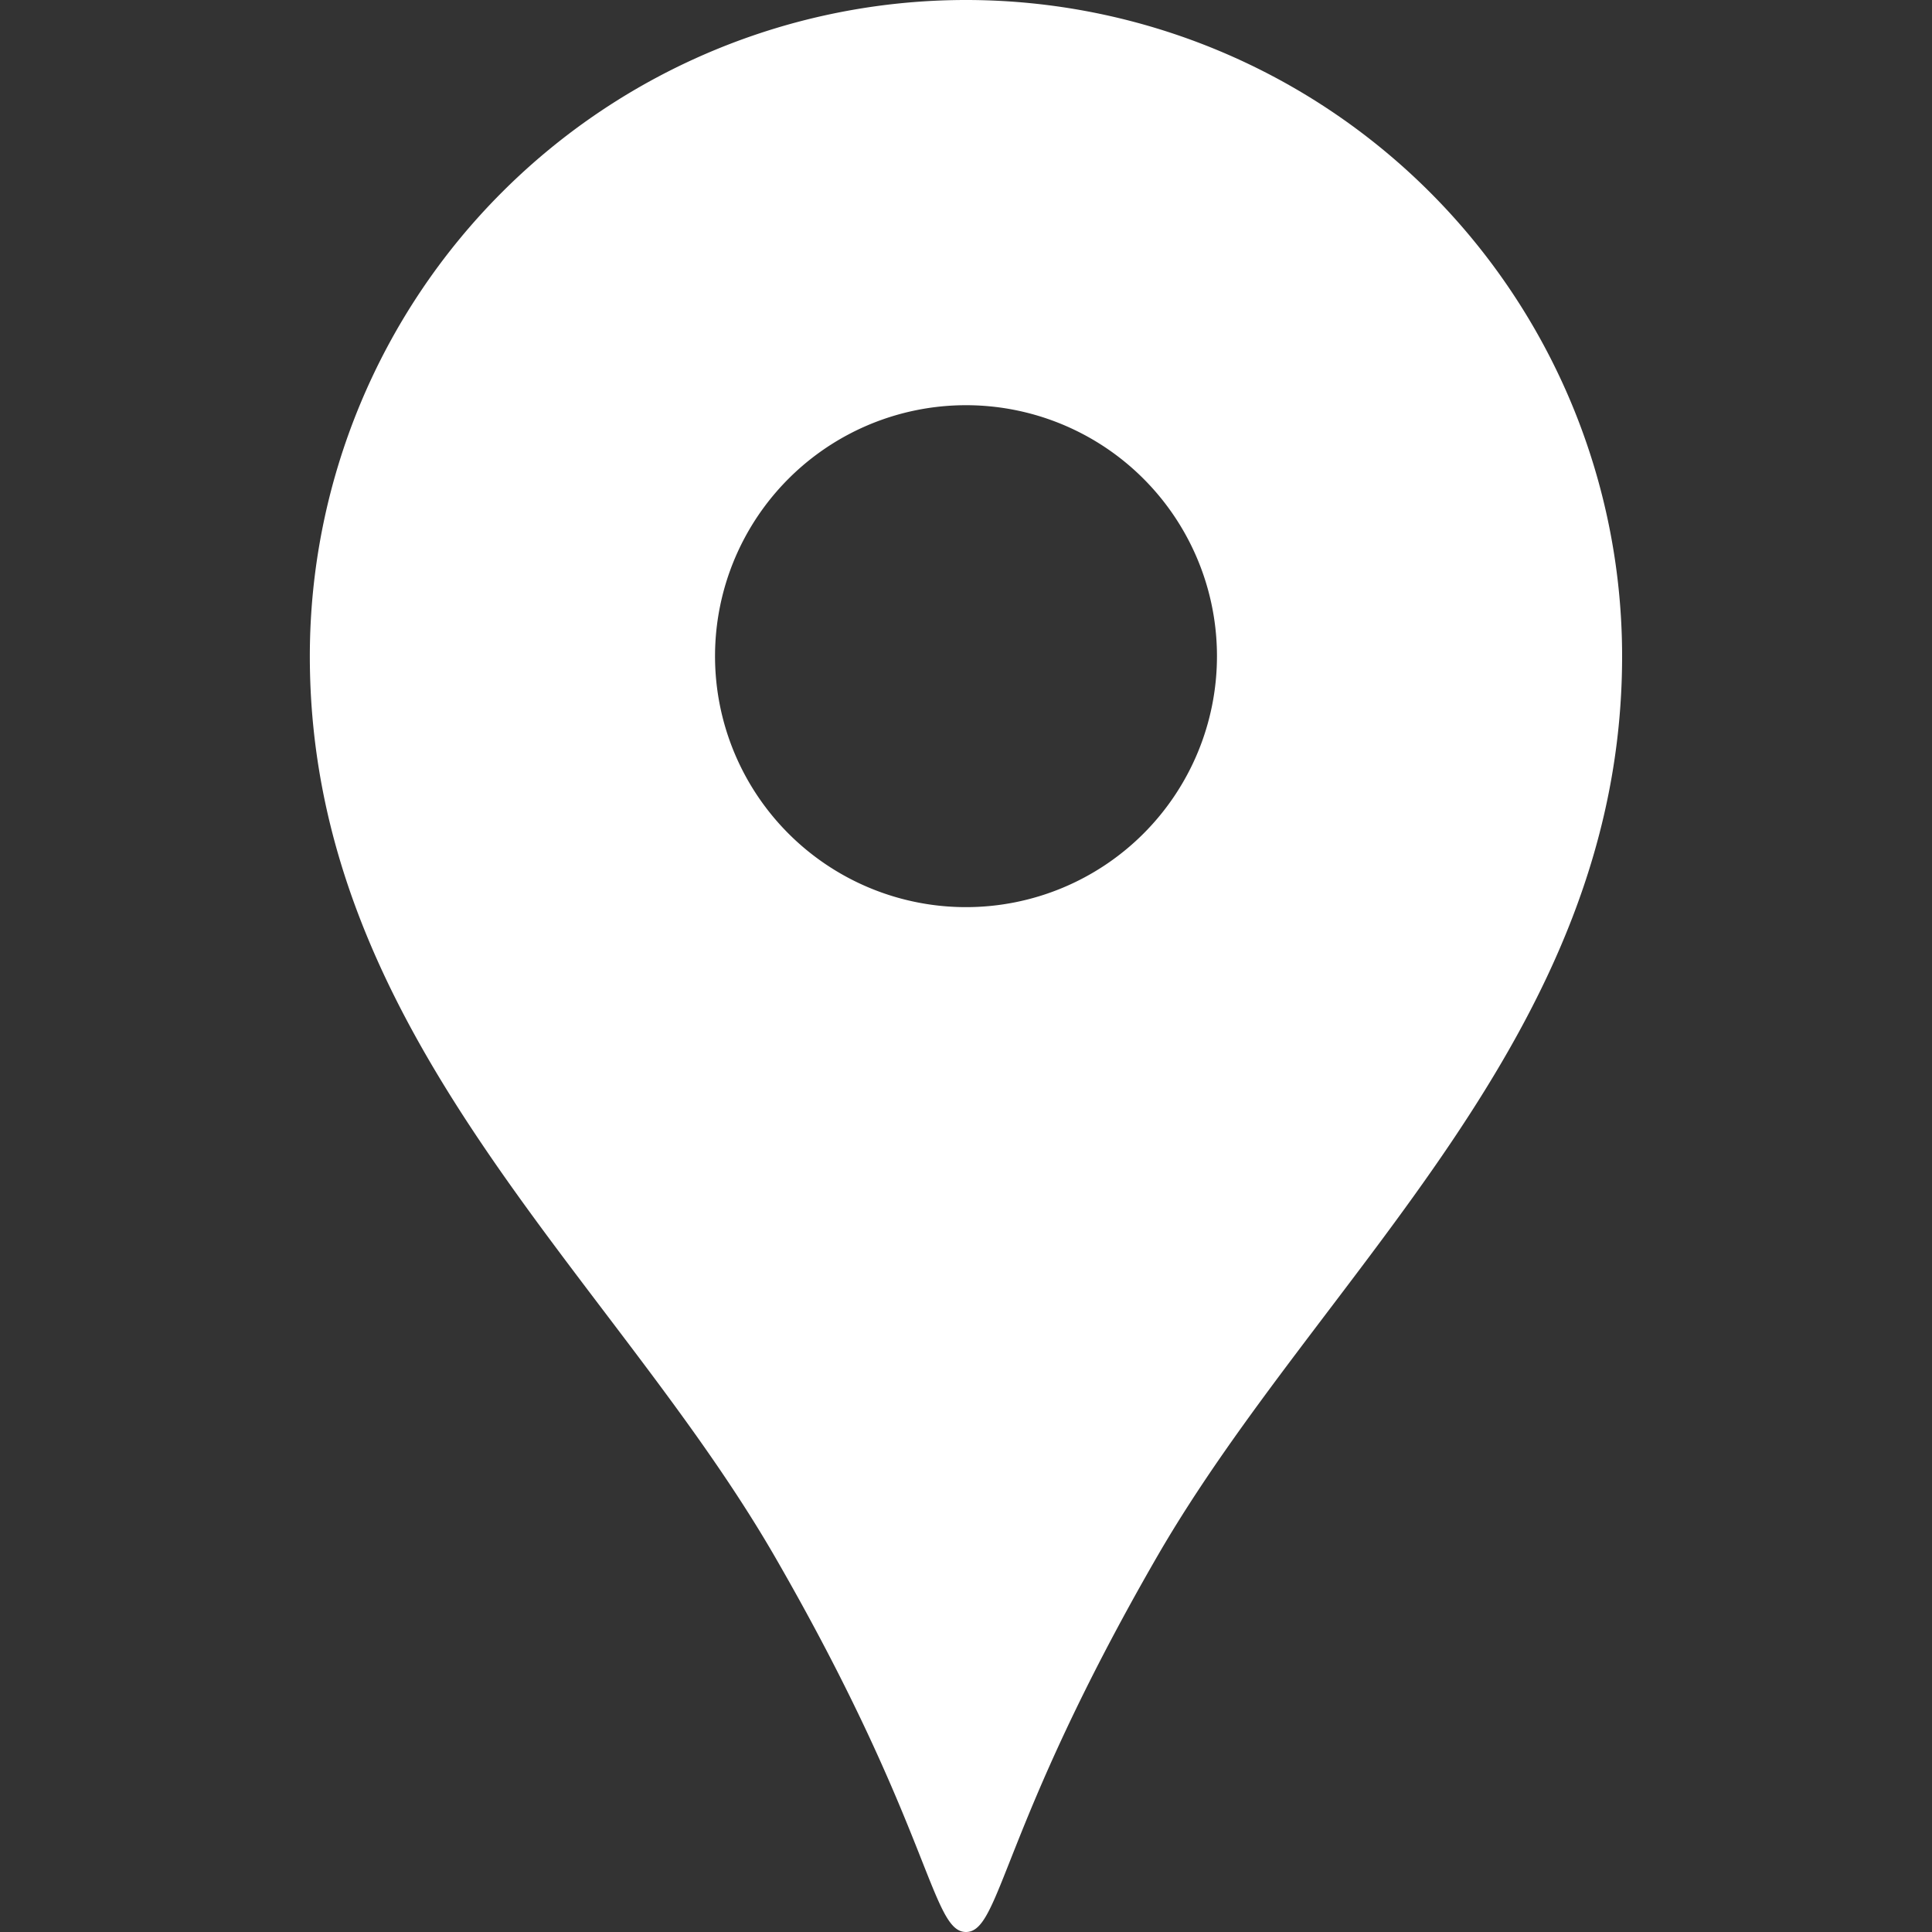 <svg id="レイヤー_1" data-name="レイヤー 1" xmlns="http://www.w3.org/2000/svg" viewBox="0 0 30 30"><rect x="0" y="0" width="30" height="30" fill="#333333" stroke="none"/><defs><style>.cls-1{fill:#fff;}.cls-2{fill:none;}</style></defs><path class="cls-1" d="M15,0A10.19,10.19,0,0,0,4.811,10.19c0,5.902,4.688,9.591,7.224,13.987C14.462,28.383,14.46,30,15,30s.538-1.617,2.964-5.823c2.537-4.396,7.224-8.086,7.224-13.987A10.19,10.19,0,0,0,15,0Zm0,14.086a3.897,3.897,0,1,1,3.897-3.896A3.897,3.897,0,0,1,15,14.086Z"/><rect class="cls-2" width="30" height="30"/></svg>